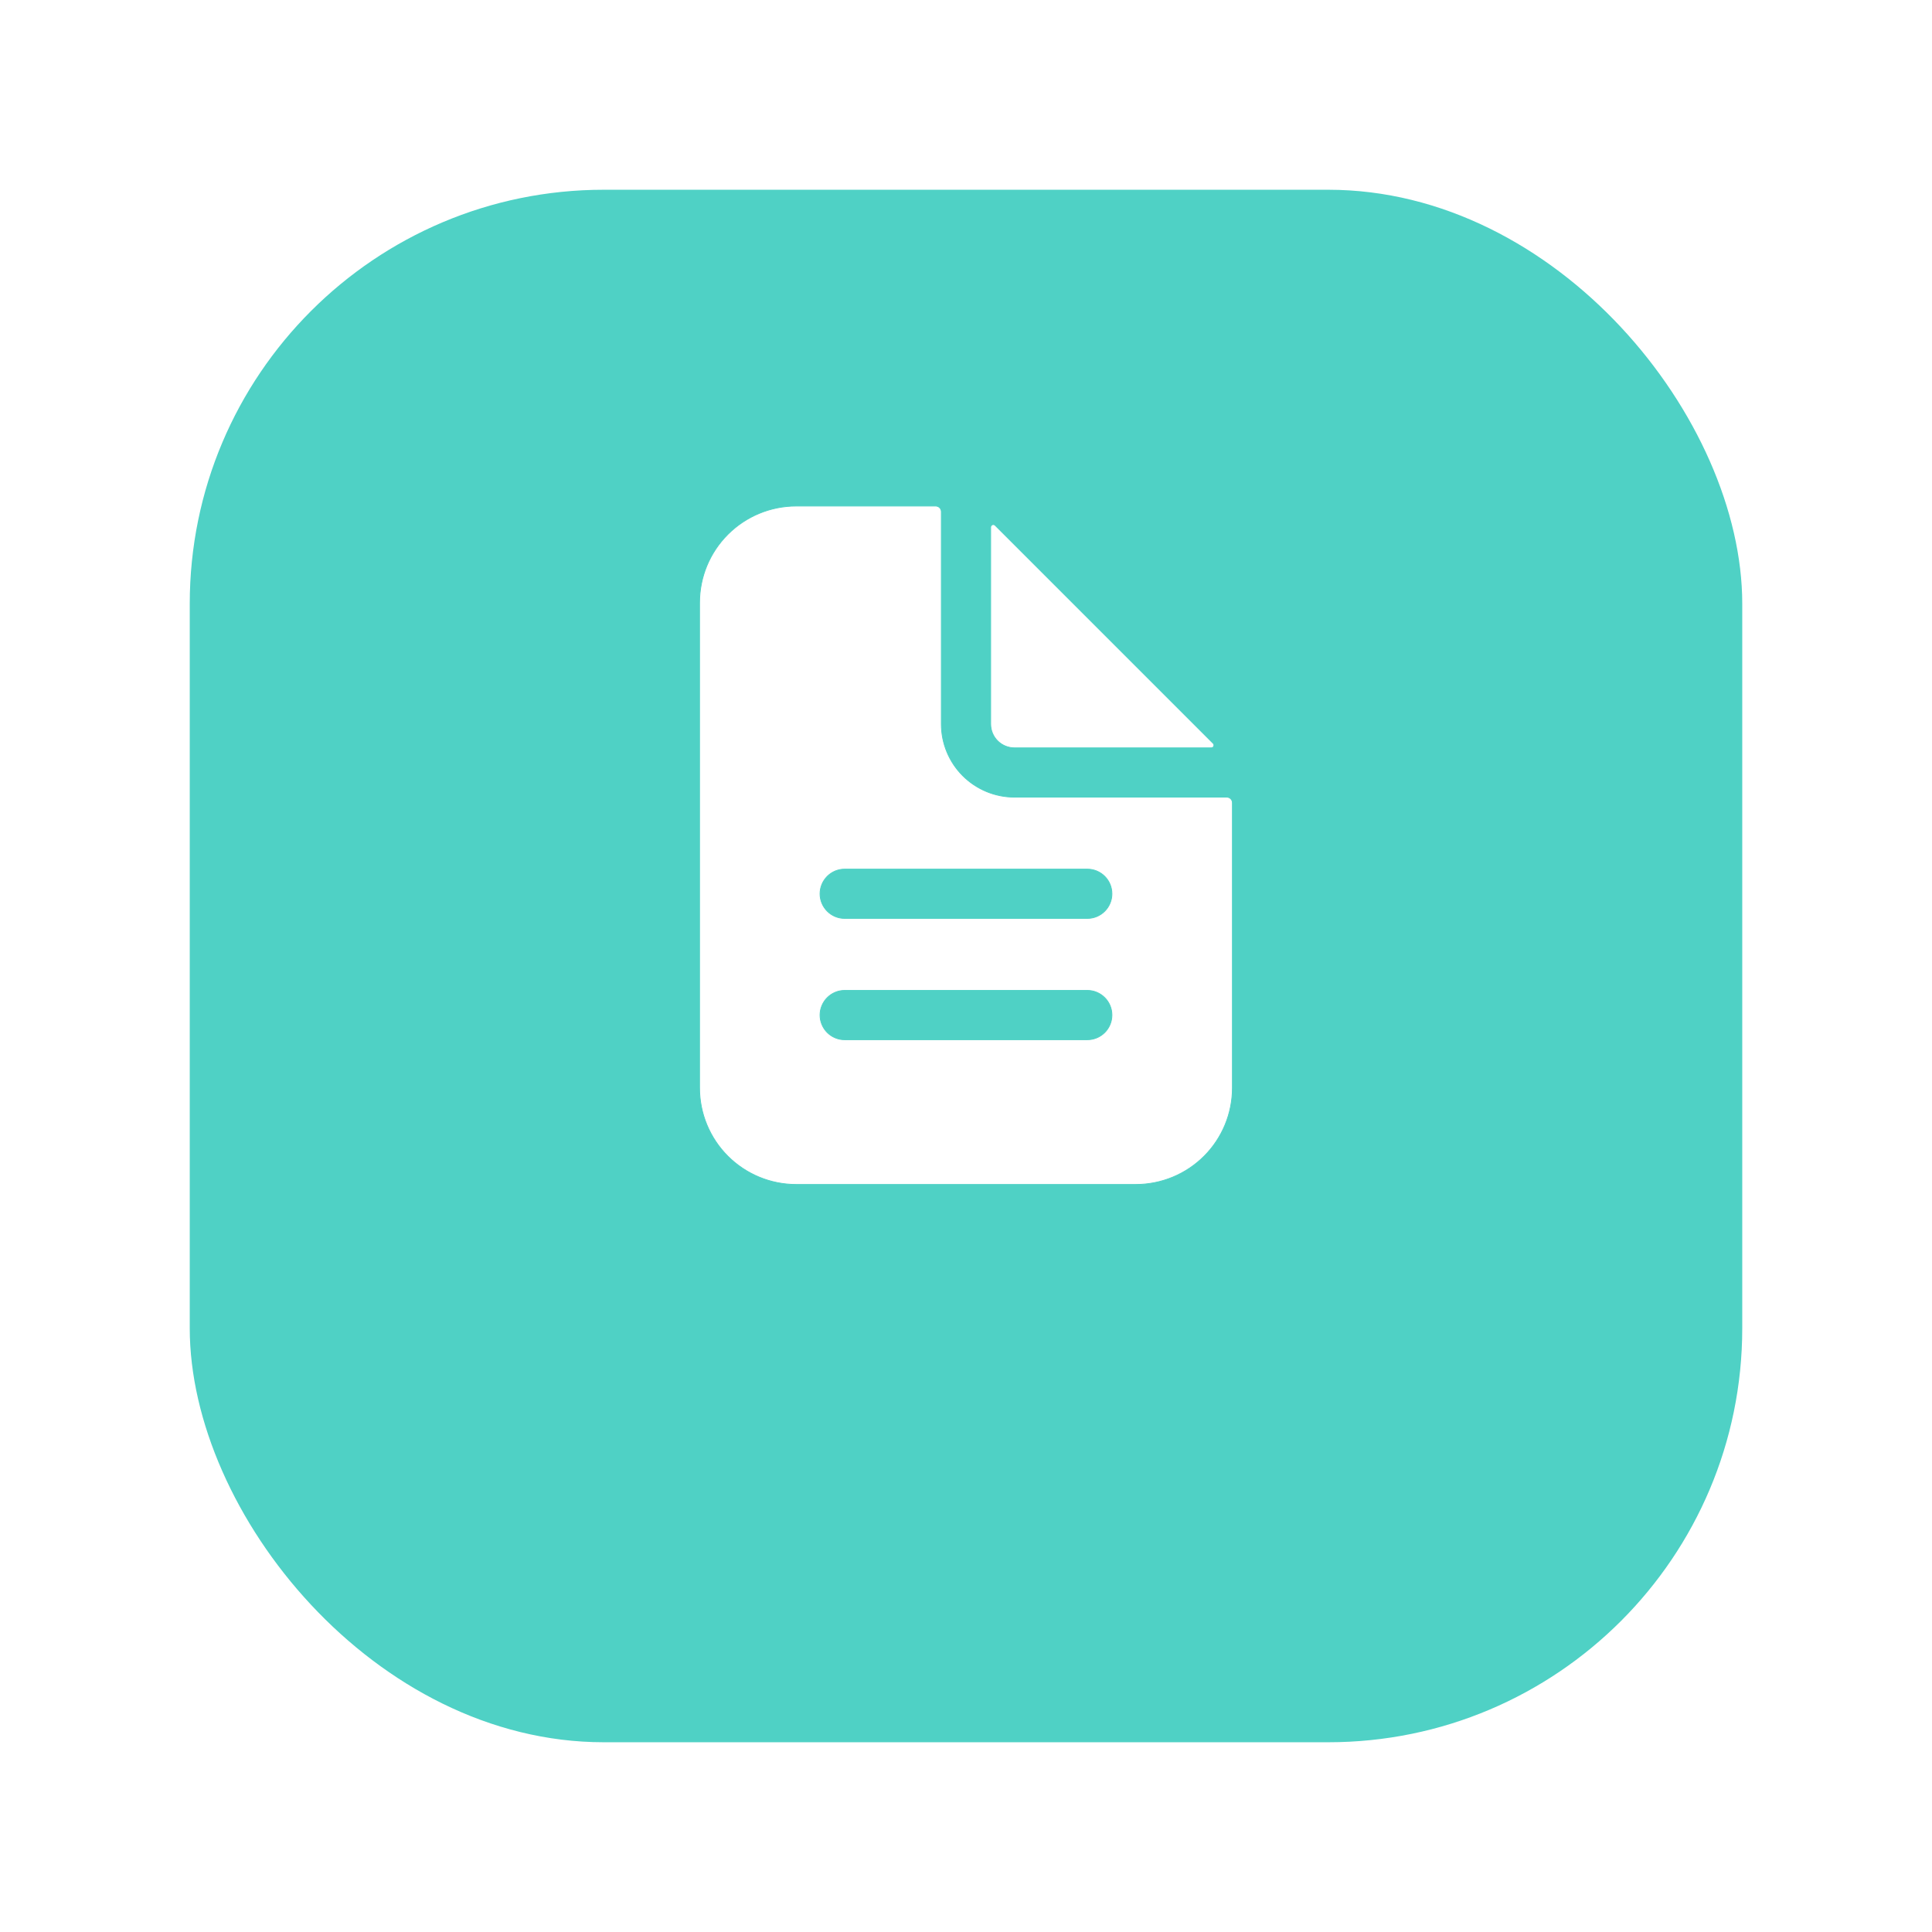 <svg width="56" height="56" viewBox="0 0 56 56" fill="none" xmlns="http://www.w3.org/2000/svg">
<g filter="url(#filter0_d_4_56)">
<rect x="5.5" y="2" width="45" height="45" rx="12" fill="#4FD1C5"/>
</g>
<path d="M29.406 23.106H35.558C35.602 23.106 35.644 23.123 35.674 23.154C35.705 23.184 35.722 23.226 35.722 23.27V31.532C35.722 32.274 35.427 32.987 34.902 33.512C34.377 34.037 33.664 34.332 32.922 34.332H23.078C22.335 34.332 21.623 34.037 21.097 33.512C20.572 32.987 20.277 32.274 20.277 31.532V17.469C20.277 16.726 20.572 16.014 21.097 15.489C21.623 14.963 22.335 14.668 23.078 14.668H27.121C27.164 14.668 27.206 14.685 27.237 14.716C27.268 14.747 27.285 14.789 27.285 14.832V20.985C27.285 21.547 27.508 22.087 27.906 22.485C28.304 22.882 28.843 23.106 29.406 23.106ZM24.484 30.137H31.515C31.705 30.137 31.887 30.062 32.021 29.928C32.155 29.794 32.23 29.612 32.23 29.422C32.23 29.233 32.155 29.051 32.021 28.917C31.887 28.783 31.705 28.707 31.515 28.707H24.484C24.294 28.707 24.113 28.783 23.979 28.917C23.845 29.051 23.769 29.233 23.769 29.422C23.769 29.612 23.845 29.794 23.979 29.928C24.113 30.062 24.294 30.137 24.484 30.137ZM24.484 26.621H31.515C31.705 26.621 31.887 26.546 32.021 26.412C32.155 26.278 32.23 26.096 32.23 25.907C32.23 25.717 32.155 25.535 32.021 25.401C31.887 25.267 31.705 25.192 31.515 25.192H24.484C24.294 25.192 24.113 25.267 23.979 25.401C23.845 25.535 23.769 25.717 23.769 25.907C23.769 26.096 23.845 26.278 23.979 26.412C24.113 26.546 24.294 26.621 24.484 26.621Z" fill="white" stroke="#4FD1C5" stroke-width="0.023"/>
<path d="M28.844 15.227L35.164 21.547L28.844 15.227ZM28.844 15.227C28.844 15.227 28.844 15.227 28.844 15.227M28.844 15.227L28.844 15.227M28.844 15.227C28.834 15.217 28.82 15.21 28.805 15.207C28.791 15.204 28.775 15.205 28.762 15.211C28.748 15.217 28.736 15.227 28.727 15.239C28.719 15.252 28.715 15.266 28.715 15.281V20.986C28.715 21.169 28.787 21.345 28.917 21.475C29.047 21.604 29.223 21.677 29.406 21.677H35.11C35.125 21.677 35.14 21.672 35.153 21.664C35.165 21.656 35.175 21.644 35.18 21.63C35.186 21.616 35.188 21.601 35.185 21.586C35.182 21.571 35.175 21.558 35.164 21.547L28.844 15.227Z" fill="white" stroke="#4FD1C5" stroke-width="0.023"/>
<defs>
<filter id="filter0_d_4_56" x="-0" y="-2.38419e-07" width="56" height="56" filterUnits="userSpaceOnUse" color-interpolation-filters="sRGB">
<feFlood flood-opacity="0" result="BackgroundImageFix"/>
<feColorMatrix in="SourceAlpha" type="matrix" values="0 0 0 0 0 0 0 0 0 0 0 0 0 0 0 0 0 0 127 0" result="hardAlpha"/>
<feOffset dy="3.5"/>
<feGaussianBlur stdDeviation="2.75"/>
<feColorMatrix type="matrix" values="0 0 0 0 0 0 0 0 0 0 0 0 0 0 0 0 0 0 0.02 0"/>
<feBlend mode="normal" in2="BackgroundImageFix" result="effect1_dropShadow_4_56"/>
<feBlend mode="normal" in="SourceGraphic" in2="effect1_dropShadow_4_56" result="shape"/>
</filter>
</defs>
</svg>
